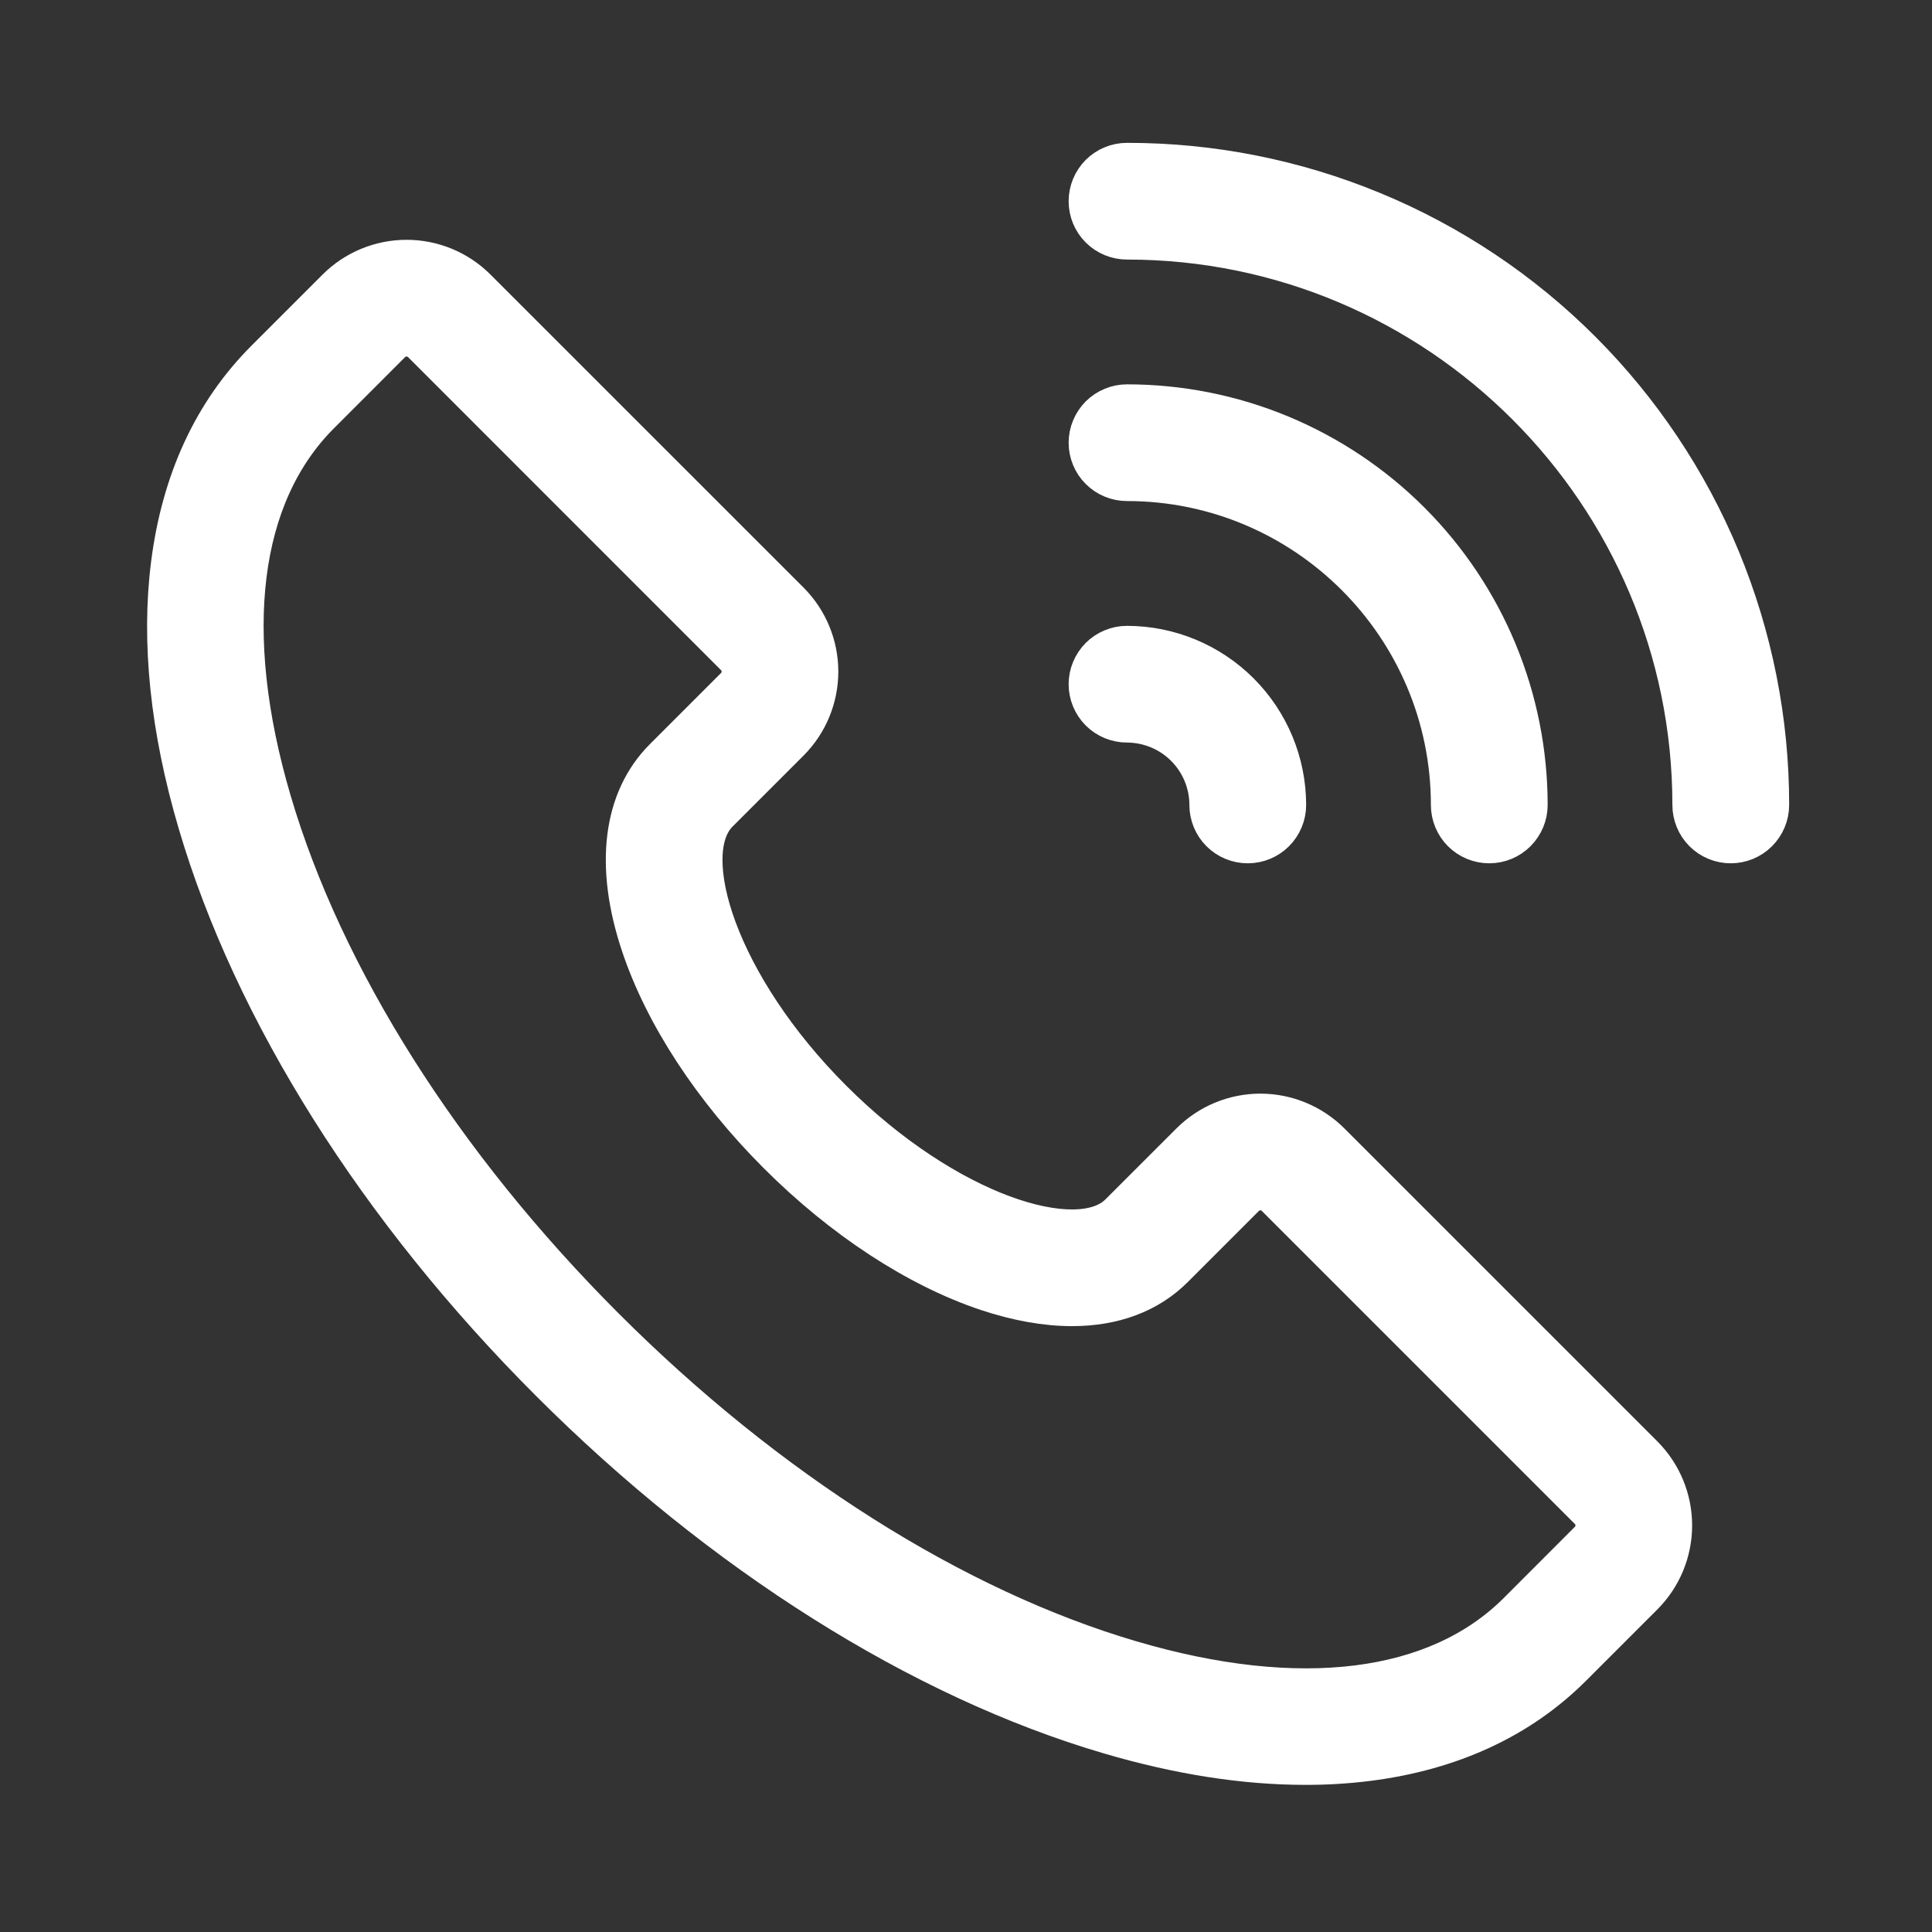 <svg width="32" height="32" viewBox="0 0 32 32" fill="none" xmlns="http://www.w3.org/2000/svg">
<rect x="0" y="0" width="32" height="32" fill="#333333" stroke="none"/>
<path d="M22.055 18.902C21.742 18.59 21.318 18.414 20.876 18.414C20.434 18.414 20.01 18.59 19.698 18.902L18.519 20.08C17.852 20.747 15.694 20.083 13.805 18.195C11.916 16.306 11.252 14.148 11.919 13.481L11.921 13.479L13.098 12.302C13.41 11.989 13.585 11.565 13.585 11.123C13.585 10.682 13.41 10.258 13.098 9.945L7.912 4.76C7.599 4.447 7.176 4.272 6.734 4.272C6.292 4.272 5.868 4.447 5.555 4.76L4.377 5.938C3.506 6.809 2.976 7.954 2.8 9.343C2.637 10.63 2.787 12.075 3.246 13.634C4.167 16.768 6.243 20.062 9.091 22.909C11.938 25.756 15.232 27.833 18.364 28.753C19.518 29.093 20.608 29.263 21.619 29.263C21.966 29.264 22.313 29.243 22.657 29.2C24.045 29.024 25.191 28.494 26.061 27.623L27.24 26.444C27.552 26.131 27.727 25.707 27.727 25.266C27.727 24.824 27.552 24.4 27.24 24.087L22.055 18.902ZM26.297 25.501L25.119 26.68C23.788 28.01 21.523 28.293 18.741 27.474C15.819 26.615 12.726 24.659 10.034 21.966C7.341 19.273 5.385 16.181 4.525 13.259C3.707 10.477 3.989 8.211 5.32 6.881L6.498 5.702C6.529 5.672 6.566 5.647 6.606 5.63C6.647 5.613 6.69 5.605 6.734 5.605C6.778 5.605 6.821 5.613 6.861 5.63C6.902 5.647 6.939 5.672 6.97 5.702L12.155 10.888C12.186 10.919 12.21 10.956 12.227 10.996C12.244 11.037 12.253 11.08 12.253 11.124C12.253 11.167 12.244 11.211 12.227 11.251C12.21 11.292 12.186 11.328 12.155 11.359L10.976 12.538C10.285 13.229 10.146 14.338 10.587 15.658C10.975 16.823 11.783 18.058 12.862 19.137C13.941 20.216 15.177 21.024 16.341 21.413C16.848 21.581 17.323 21.665 17.756 21.665C18.45 21.665 19.035 21.449 19.461 21.023L20.64 19.844C20.671 19.813 20.707 19.789 20.748 19.772C20.788 19.755 20.832 19.747 20.875 19.747C20.919 19.747 20.963 19.755 21.003 19.772C21.044 19.789 21.08 19.813 21.111 19.844L26.297 25.03C26.328 25.061 26.352 25.097 26.369 25.138C26.386 25.178 26.395 25.222 26.395 25.265C26.395 25.309 26.386 25.353 26.369 25.393C26.353 25.434 26.328 25.47 26.297 25.501ZM18 7.333C18 7.245 18.017 7.158 18.051 7.078C18.084 6.997 18.134 6.923 18.195 6.861C18.257 6.799 18.331 6.75 18.412 6.717C18.493 6.683 18.579 6.666 18.667 6.666C19.542 6.666 20.409 6.838 21.218 7.173C22.027 7.509 22.762 8 23.381 8.619C24 9.238 24.491 9.973 24.826 10.781C25.161 11.59 25.334 12.457 25.334 13.333C25.334 13.509 25.263 13.679 25.138 13.804C25.013 13.929 24.844 13.999 24.667 13.999C24.49 13.999 24.32 13.929 24.195 13.804C24.07 13.679 24 13.509 24 13.333C24 10.392 21.608 7.999 18.667 7.999C18.49 7.999 18.32 7.929 18.195 7.804C18.07 7.679 18 7.51 18 7.333ZM18 11.333C18 11.245 18.017 11.158 18.051 11.078C18.084 10.997 18.134 10.923 18.195 10.861C18.257 10.799 18.331 10.75 18.412 10.717C18.493 10.683 18.579 10.666 18.667 10.666C19.374 10.667 20.052 10.948 20.552 11.448C21.052 11.948 21.333 12.626 21.334 13.333C21.334 13.509 21.263 13.679 21.138 13.804C21.013 13.929 20.844 13.999 20.667 13.999C20.49 13.999 20.32 13.929 20.195 13.804C20.07 13.679 20 13.509 20 13.333C20 12.979 19.859 12.64 19.609 12.39C19.359 12.14 19.02 12 18.667 11.999C18.49 11.999 18.32 11.929 18.195 11.804C18.07 11.679 18 11.509 18 11.333ZM29.334 13.333C29.334 13.509 29.263 13.679 29.138 13.804C29.013 13.929 28.844 13.999 28.667 13.999C28.49 13.999 28.32 13.929 28.195 13.804C28.07 13.679 28 13.509 28 13.333C28 8.187 23.813 3.999 18.667 3.999C18.49 3.999 18.32 3.929 18.195 3.804C18.07 3.679 18 3.51 18 3.333C18 3.156 18.07 2.986 18.195 2.861C18.32 2.736 18.49 2.666 18.667 2.666C20.068 2.665 21.456 2.94 22.75 3.476C24.045 4.011 25.221 4.797 26.212 5.788C27.202 6.779 27.988 7.955 28.524 9.249C29.059 10.544 29.335 11.932 29.334 13.333Z" fill="white" stroke="white" stroke-width="0.6"/>
</svg>
